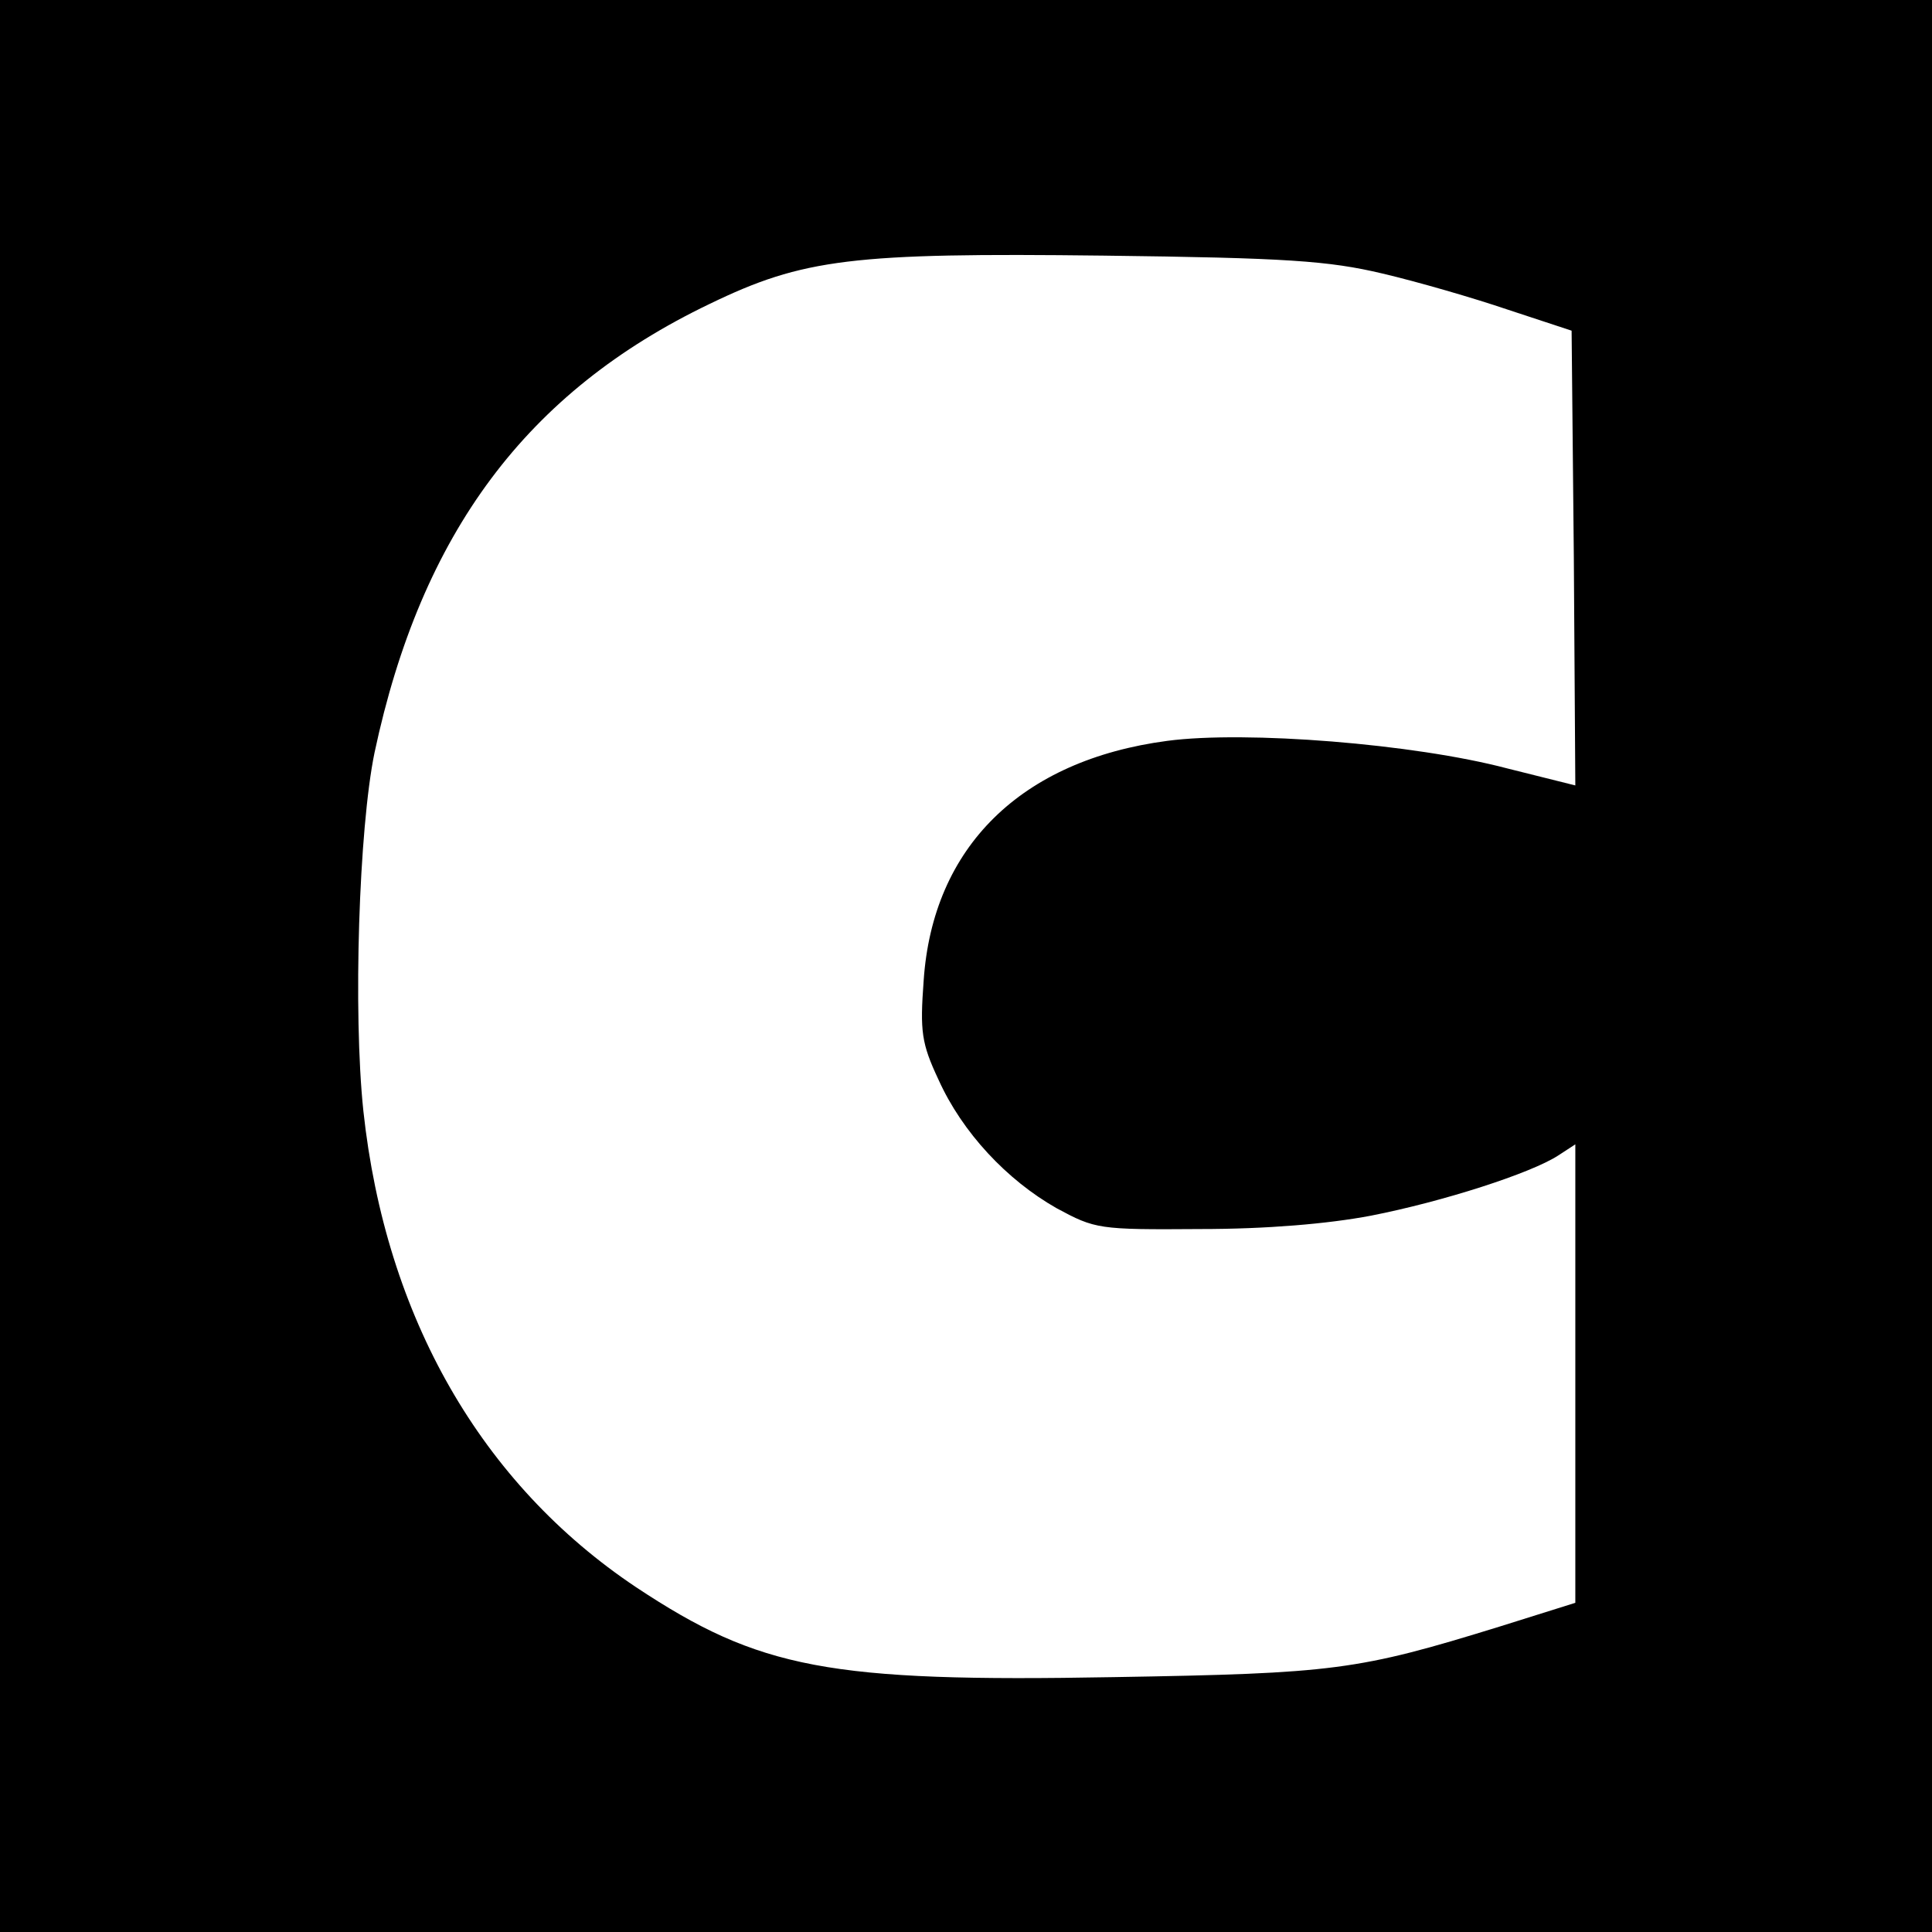<svg version="1" xmlns="http://www.w3.org/2000/svg" width="346.667" height="346.667" viewBox="0 0 260 260"><path d="M0 130v130h260V0H0v130zm186-93.2c4.7 1.1 12.3 3.3 17 4.9l8.5 2.8.3 30.6.2 30.6-9.2-2.3c-12.5-3.3-35.1-5.1-45.7-3.7-19.7 2.6-31.6 14.3-32.8 32.3-.5 6.8-.3 8.4 2 13.3 3.2 7.1 9.2 13.5 15.9 17.3 5.2 2.8 5.6 2.9 19.3 2.8 9 0 17.2-.7 23-1.8 9.7-1.9 21.5-5.7 25.2-8.1l2.3-1.5v61.7l-10.2 3.2c-19.1 5.9-22.2 6.3-51.9 6.8-38.4.7-47.7-1.1-64.3-12.1-20.8-13.9-33.7-36.3-36.7-64.1-1.4-13.3-.6-38 1.5-48.2 6.3-29.6 20.5-48.6 45.1-60.4 12.6-6.1 19.2-6.9 53-6.5 24.7.3 30.3.7 37.5 2.4z"/></svg>